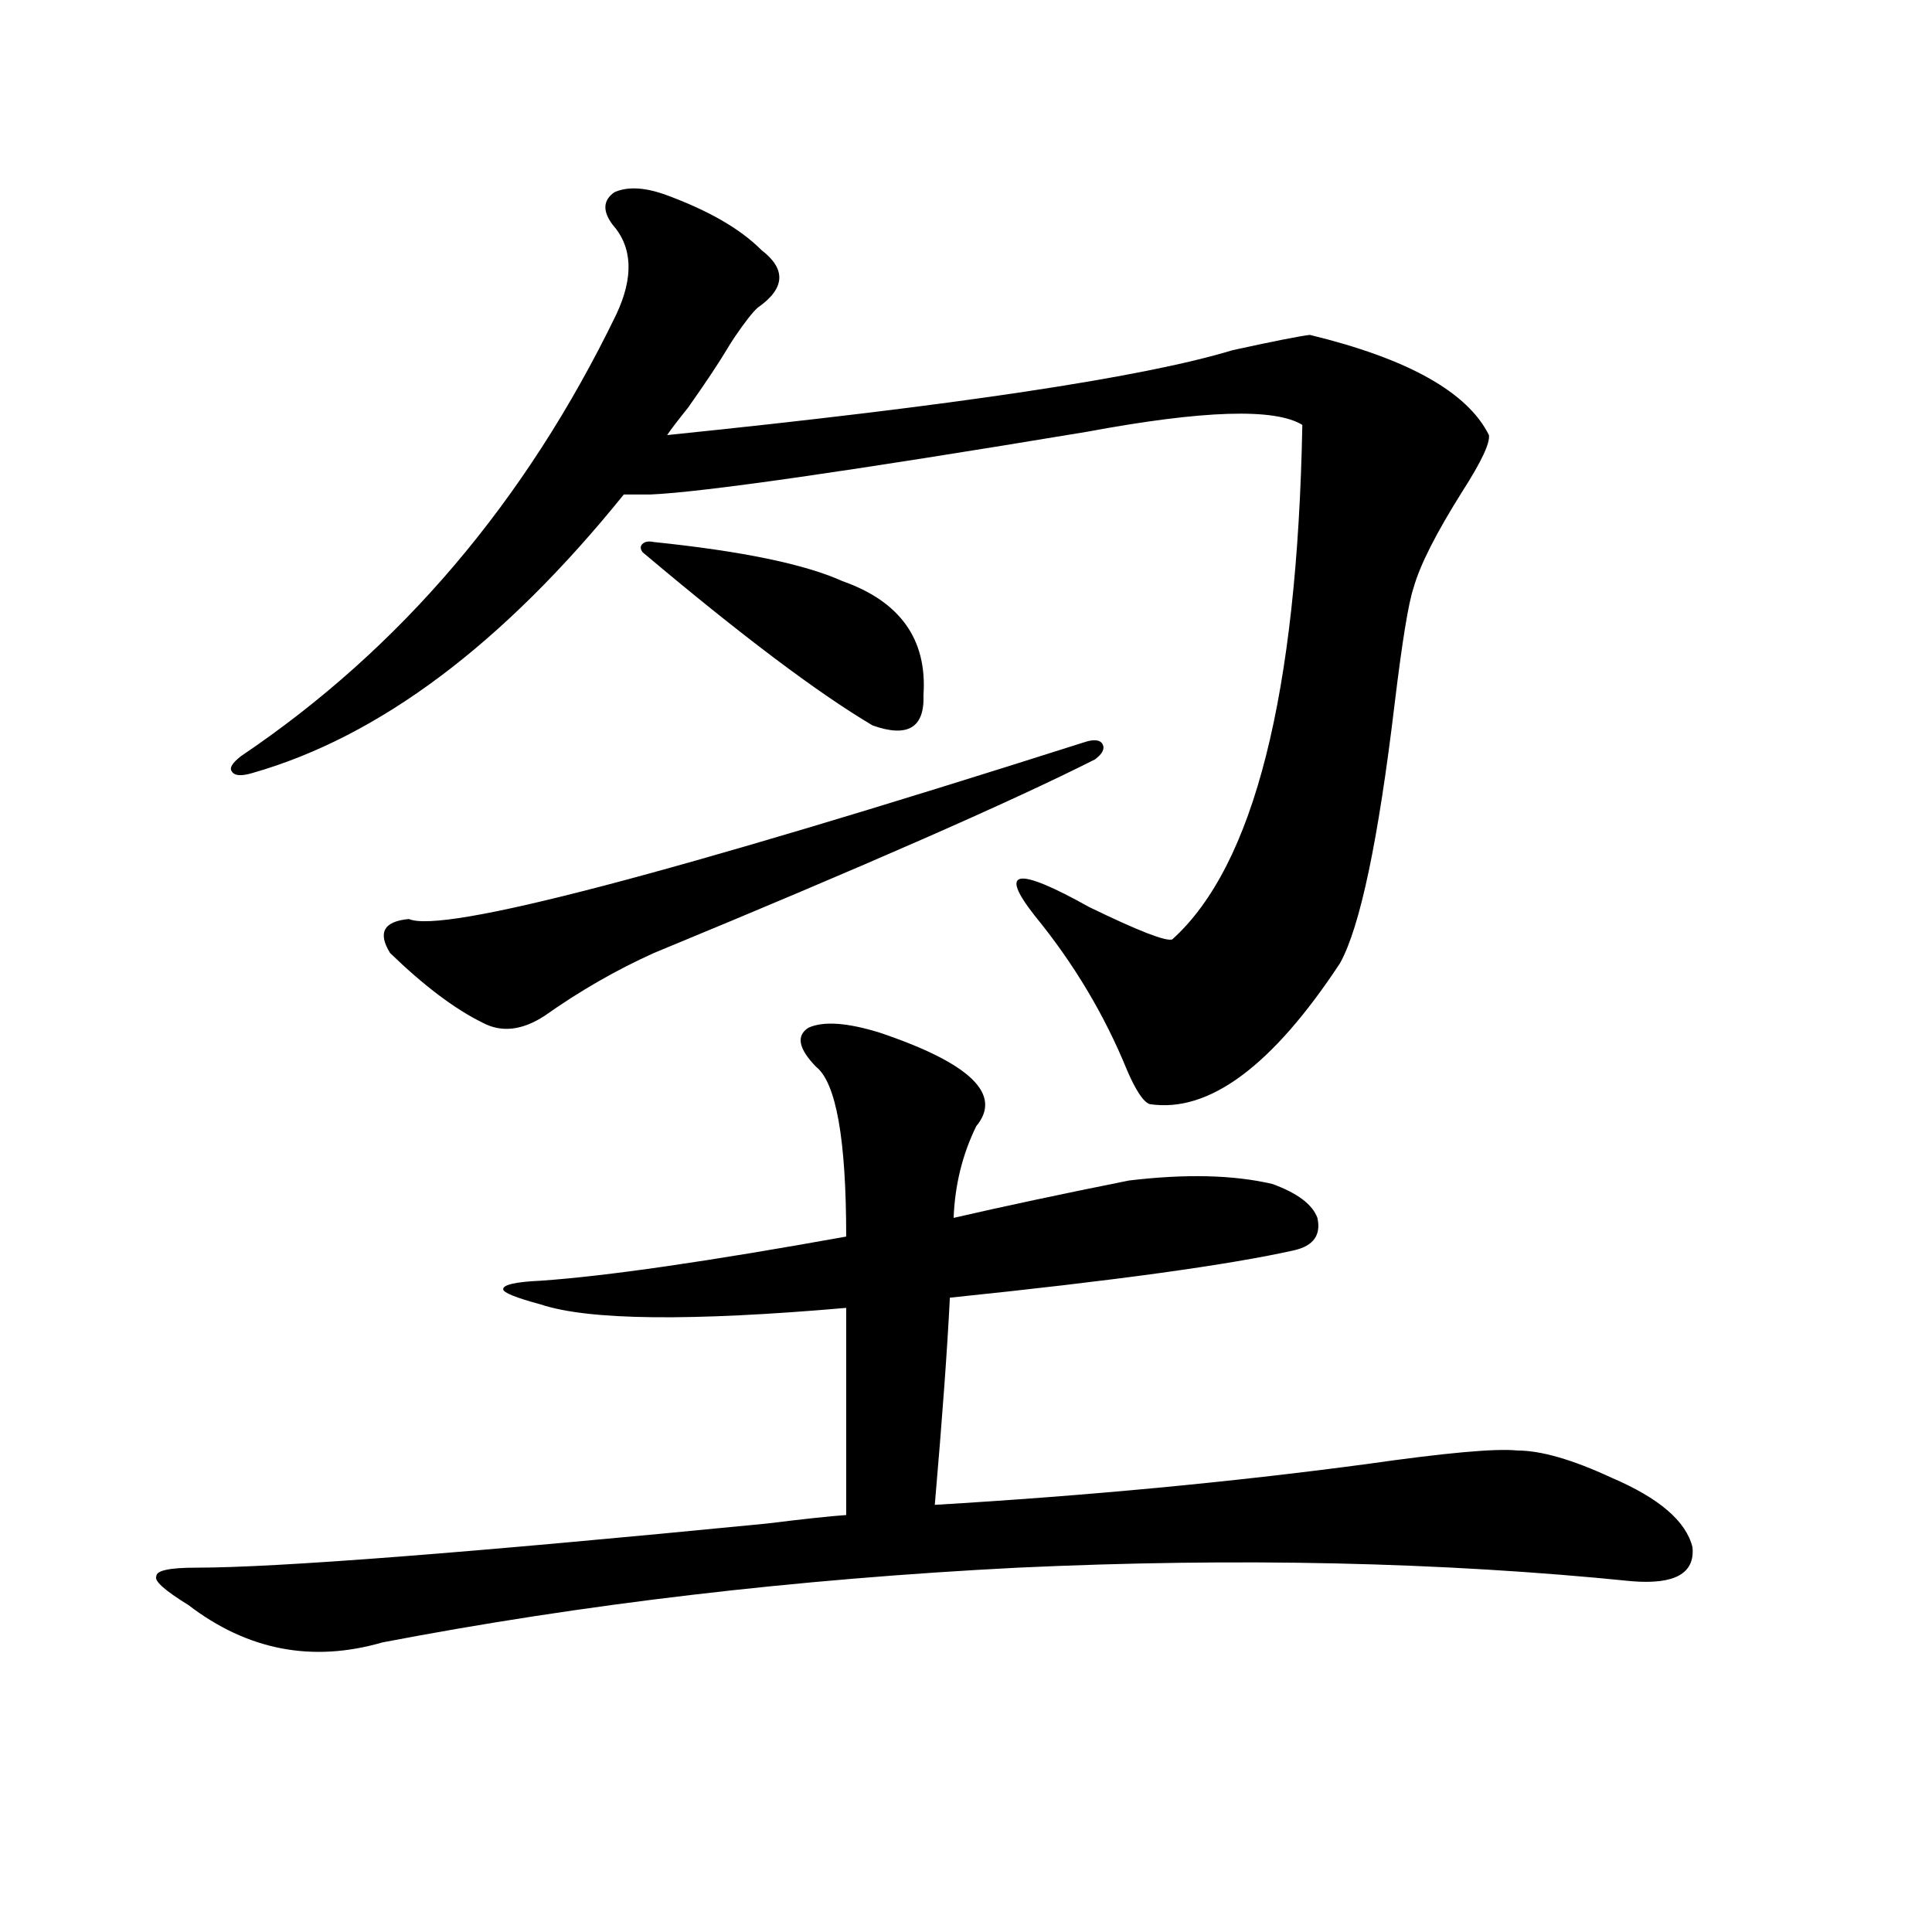 <?xml version="1.0" encoding="utf-8"?>
<!-- Generator: Adobe Illustrator 16.0.0, SVG Export Plug-In . SVG Version: 6.00 Build 0)  -->
<!DOCTYPE svg PUBLIC "-//W3C//DTD SVG 1.1//EN" "http://www.w3.org/Graphics/SVG/1.1/DTD/svg11.dtd">
<svg version="1.1" id="图层_1" xmlns="http://www.w3.org/2000/svg" xmlns:xlink="http://www.w3.org/1999/xlink" x="0px" y="0px"
	 width="1000px" height="1000px" viewBox="0 0 1000 1000" enable-background="new 0 0 1000 1000" xml:space="preserve">
<path d="M455.55,534.57c46.828,15.82,63.413,31.943,49.755,48.34c-7.164,14.653-11.066,30.474-11.707,47.461
	c25.365-5.85,55.608-12.305,90.729-19.336c29.268-3.516,53.978-2.925,74.145,1.758c13.003,4.697,20.808,10.547,23.414,17.578
	c1.951,8.789-1.951,14.365-11.707,16.699c-33.825,7.622-93.336,15.82-178.532,24.609c-1.311,26.367-3.902,62.114-7.805,107.227
	c78.688-4.683,153.167-11.714,223.409-21.094c40.975-5.85,66.98-8.198,78.047-7.031c12.348,0,28.612,4.697,48.779,14.063
	c24.71,10.547,38.688,22.563,41.95,36.035c1.296,13.486-9.115,19.336-31.219,17.578c-98.214-9.956-204.232-12.305-318.041-7.031
	c-115.119,5.864-224.72,18.746-328.772,38.672c-36.432,10.547-69.922,4.093-100.485-19.336
	c-12.362-7.607-17.896-12.593-16.585-14.941c0-2.925,6.829-4.395,20.487-4.395c41.615,0,140.149-7.607,295.603-22.852
	c18.856-2.334,32.515-3.804,40.975-4.395V676.953c-80.653,7.031-133.335,6.455-158.045-1.758
	c-13.018-3.516-19.512-6.152-19.512-7.91c0-2.334,6.494-3.804,19.512-4.395c33.811-2.334,86.492-9.956,158.045-22.852
	c0-50.386-5.213-79.678-15.609-87.891c-9.115-9.365-10.411-16.108-3.902-20.215C426.282,528.418,438.63,529.297,455.55,534.57z
	 M317.017,116.211c-5.213-7.031-4.878-12.593,0.976-16.699c6.494-2.925,14.954-2.637,25.365,0.879
	c22.759,8.213,39.664,17.881,50.73,29.004c13.003,9.971,12.348,19.927-1.951,29.883c-2.606,2.349-6.509,7.334-11.707,14.941
	c-1.951,2.939-3.262,4.985-3.902,6.152c-4.558,7.622-11.387,17.881-20.487,30.762c-5.213,6.455-8.78,11.138-10.731,14.063
	c148.93-15.229,246.488-29.883,292.676-43.945c21.463-4.683,34.786-7.319,39.999-7.91c50.73,12.305,81.614,29.595,92.681,51.855
	c0.641,4.106-3.902,13.774-13.658,29.004c-13.658,21.685-22.118,38.384-25.365,50.098c-2.606,7.622-5.854,27.549-9.756,59.766
	c-8.46,70.903-17.896,115.728-28.292,134.473c-35.121,53.325-67.971,77.646-98.534,72.949c-3.262-1.167-7.164-7.031-11.707-17.578
	c-11.707-28.701-27.651-55.371-47.804-79.98c-18.871-24.019-9.436-25.488,28.292-4.395c25.365,12.305,39.664,17.881,42.926,16.699
	c42.271-38.081,64.709-126.851,67.315-266.309c-14.313-8.789-51.386-7.607-111.217,3.516
	c-123.579,20.518-199.02,31.353-226.336,32.52H322.87c-62.438,77.344-126.506,125.396-192.19,144.141
	c-5.854,1.758-9.436,1.47-10.731-0.879c-1.311-1.758,0.32-4.395,4.878-7.91c82.59-55.659,147.313-131.836,194.142-228.516
	C328.068,143.457,327.413,127.939,317.017,116.211z M560.913,384.277c5.198-1.758,8.445-1.455,9.756,0.879
	c1.296,2.349,0,4.985-3.902,7.91c-42.926,21.685-119.021,55.083-228.287,100.195c-19.512,8.789-38.383,19.639-56.584,32.52
	c-11.707,7.622-22.438,8.789-32.194,3.516c-14.313-7.031-30.243-19.033-47.804-36.035c-6.509-10.547-3.262-16.396,9.756-17.578
	C229.214,483.306,345.629,452.832,560.913,384.277z M332.626,285.84c-1.311-1.758-1.311-3.213,0-4.395
	c1.296-1.167,3.247-1.455,5.854-0.879c45.518,4.697,78.047,11.426,97.559,20.215c29.908,10.547,43.901,30.186,41.95,58.887
	c0.641,17.002-8.14,22.275-26.341,15.82C423.021,358.501,383.356,328.618,332.626,285.84z"/>
</svg>
